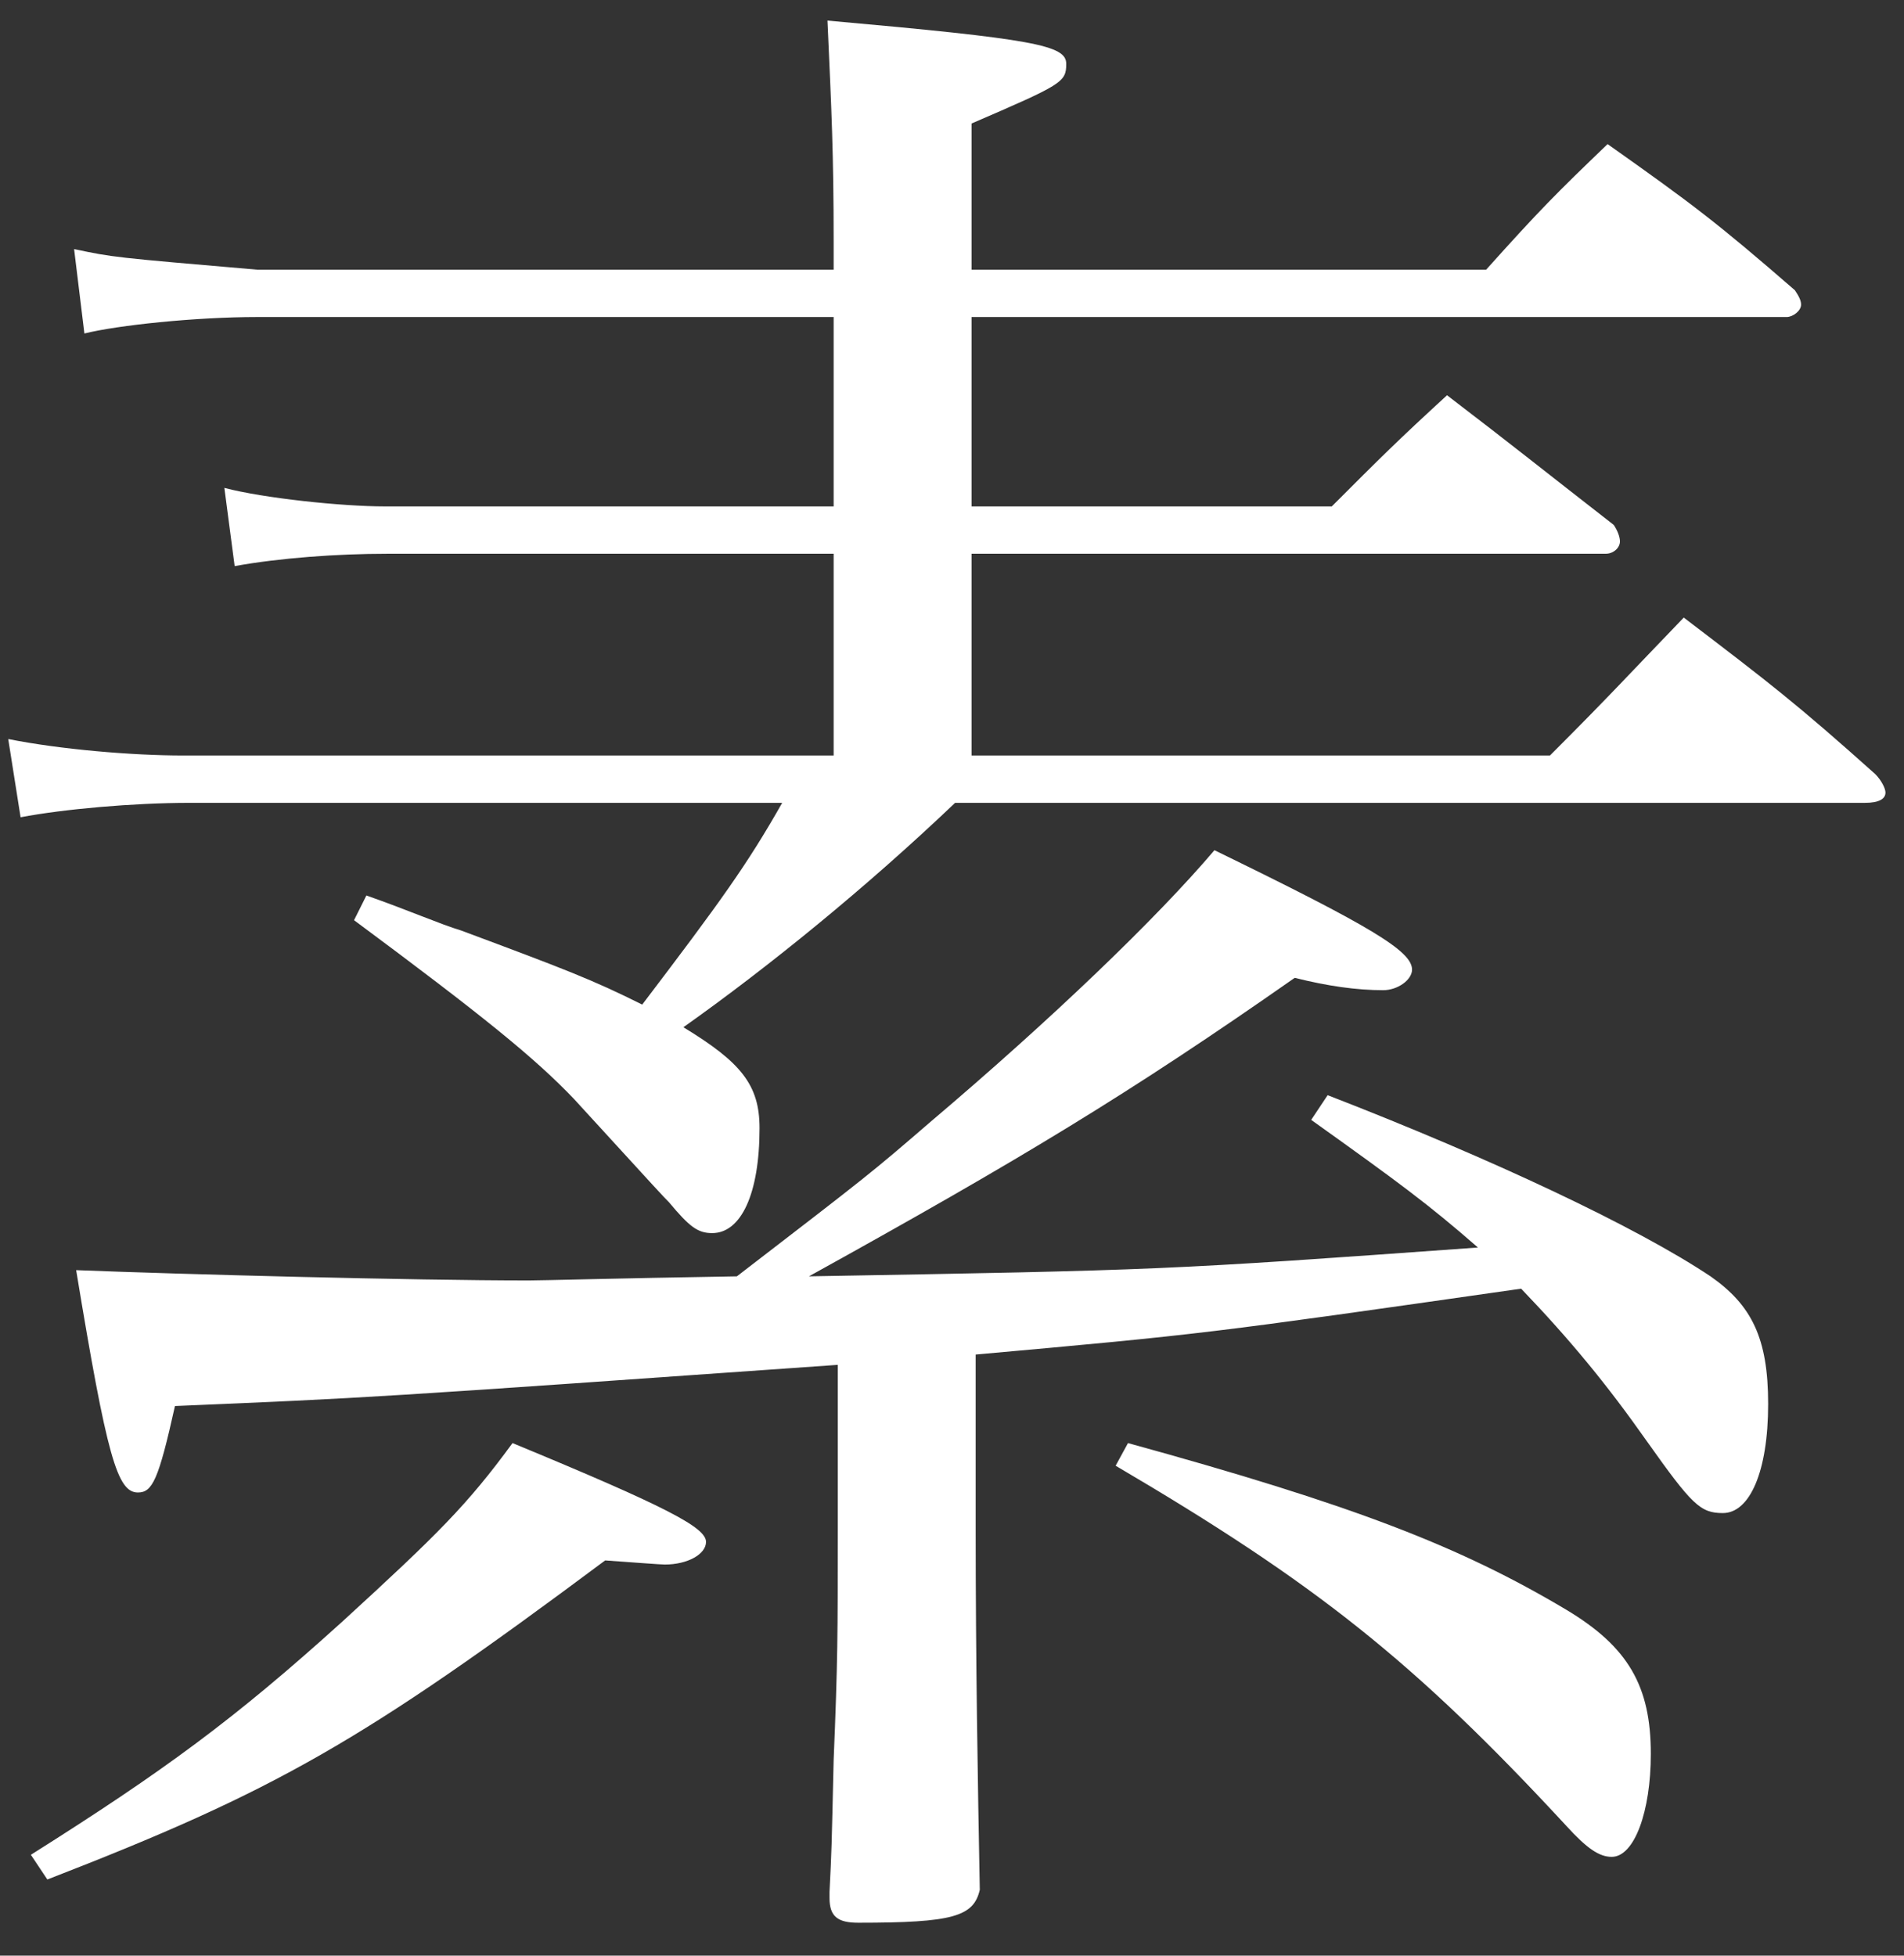 <svg width="37" height="38" viewBox="0 0 37 38" fill="none" xmlns="http://www.w3.org/2000/svg">
<rect x="0" y="0" width="37" height="38" fill="#333333" stroke="none"/>
<path d="M16.28 29.72V26.52C7.2 27.16 7.2 27.16 3.4 27.32C3.08 28.76 2.96 29 2.68 29C2.28 29 2.08 28.32 1.48 24.68C3.52 24.76 8 24.88 10.28 24.88C10.56 24.88 11.88 24.84 14.32 24.8C16.92 22.8 16.92 22.8 18.08 21.8C20.44 19.8 22.48 17.84 23.6 16.52C26.64 18 27.44 18.48 27.44 18.84C27.44 19.04 27.16 19.24 26.88 19.24C26.36 19.24 25.8 19.16 25.16 19C21.96 21.24 19.84 22.52 15.72 24.8C22.6 24.68 22.6 24.68 28.72 24.24C27.76 23.4 27.16 22.96 25.48 21.76L25.8 21.28C29 22.52 31.8 23.84 33.24 24.8C34.04 25.36 34.36 26 34.36 27.28C34.36 28.6 34 29.4 33.48 29.4C33.04 29.4 32.88 29.24 32 28C31.24 26.92 30.52 26.04 29.56 25.04C23.4 25.92 23.4 25.92 18.96 26.32V29.72C18.96 32.24 19 34.6 19.04 36.72C18.92 37.24 18.52 37.36 16.68 37.36C16.28 37.36 16.12 37.24 16.12 36.88C16.12 36.88 16.12 36.8 16.12 36.76C16.16 35.96 16.16 35.96 16.2 34.2C16.28 32.28 16.28 31.76 16.28 29.72ZM18.88 5.24H28.88C29.92 4.08 30.24 3.76 31.24 2.8C32.88 3.96 33.36 4.32 34.88 5.64C34.96 5.76 35 5.84 35 5.92C35 6.04 34.84 6.16 34.72 6.16H18.88V9.84H25.88C26.84 8.88 27.16 8.56 28.12 7.68C29.48 8.72 29.92 9.08 31.36 10.2C31.44 10.32 31.48 10.44 31.48 10.52C31.48 10.64 31.36 10.76 31.2 10.76H18.88V14.68H30.12C31.32 13.48 31.64 13.12 32.72 12C34.4 13.28 34.92 13.68 36.44 15.04C36.56 15.16 36.64 15.32 36.64 15.4C36.64 15.52 36.52 15.6 36.24 15.6H18.56C16.84 17.24 14.92 18.8 13.28 19.96C14.4 20.64 14.76 21.08 14.76 21.92C14.76 23.2 14.4 23.96 13.84 23.96C13.56 23.96 13.4 23.84 13 23.36C12.88 23.24 12.88 23.24 11.16 21.36C10.4 20.56 9.36 19.72 6.88 17.88L7.12 17.4C7.92 17.68 8.56 17.96 8.96 18.08C11 18.84 11.52 19.04 12.48 19.52C14 17.52 14.52 16.8 15.2 15.6H3.68C2.6 15.6 1.24 15.72 0.4 15.88L0.16 14.36C1.16 14.56 2.56 14.68 3.56 14.68H16.2V10.76H7.52C6.56 10.76 5.44 10.84 4.56 11L4.36 9.48C5.12 9.68 6.64 9.84 7.48 9.84H16.2V6.16H5C3.8 6.16 2.28 6.32 1.64 6.48L1.44 4.84C2.2 5 2.2 5 5 5.24H16.2V4.68C16.2 3 16.16 2.16 16.08 0.4C20.12 0.76 20.72 0.88 20.72 1.24C20.72 1.6 20.64 1.64 18.88 2.4V5.24ZM0.92 36.52L0.6 36.04C3.2 34.4 4.56 33.4 6.64 31.52C8.52 29.8 9.08 29.24 9.96 28.04C12.96 29.28 13.72 29.68 13.72 29.96C13.72 30.2 13.36 30.4 12.92 30.4C12.84 30.4 12.32 30.36 11.76 30.32C7.04 33.84 5.36 34.8 0.92 36.52ZM21.68 28.48L21.92 28.04C26.28 29.24 28.36 30.04 30.44 31.28C31.64 32 32.08 32.76 32.08 34.08C32.08 35.2 31.76 36.08 31.32 36.08C31.08 36.08 30.84 35.92 30.44 35.48C27.48 32.28 25.56 30.76 21.68 28.48Z" fill="white"/>
</svg>
